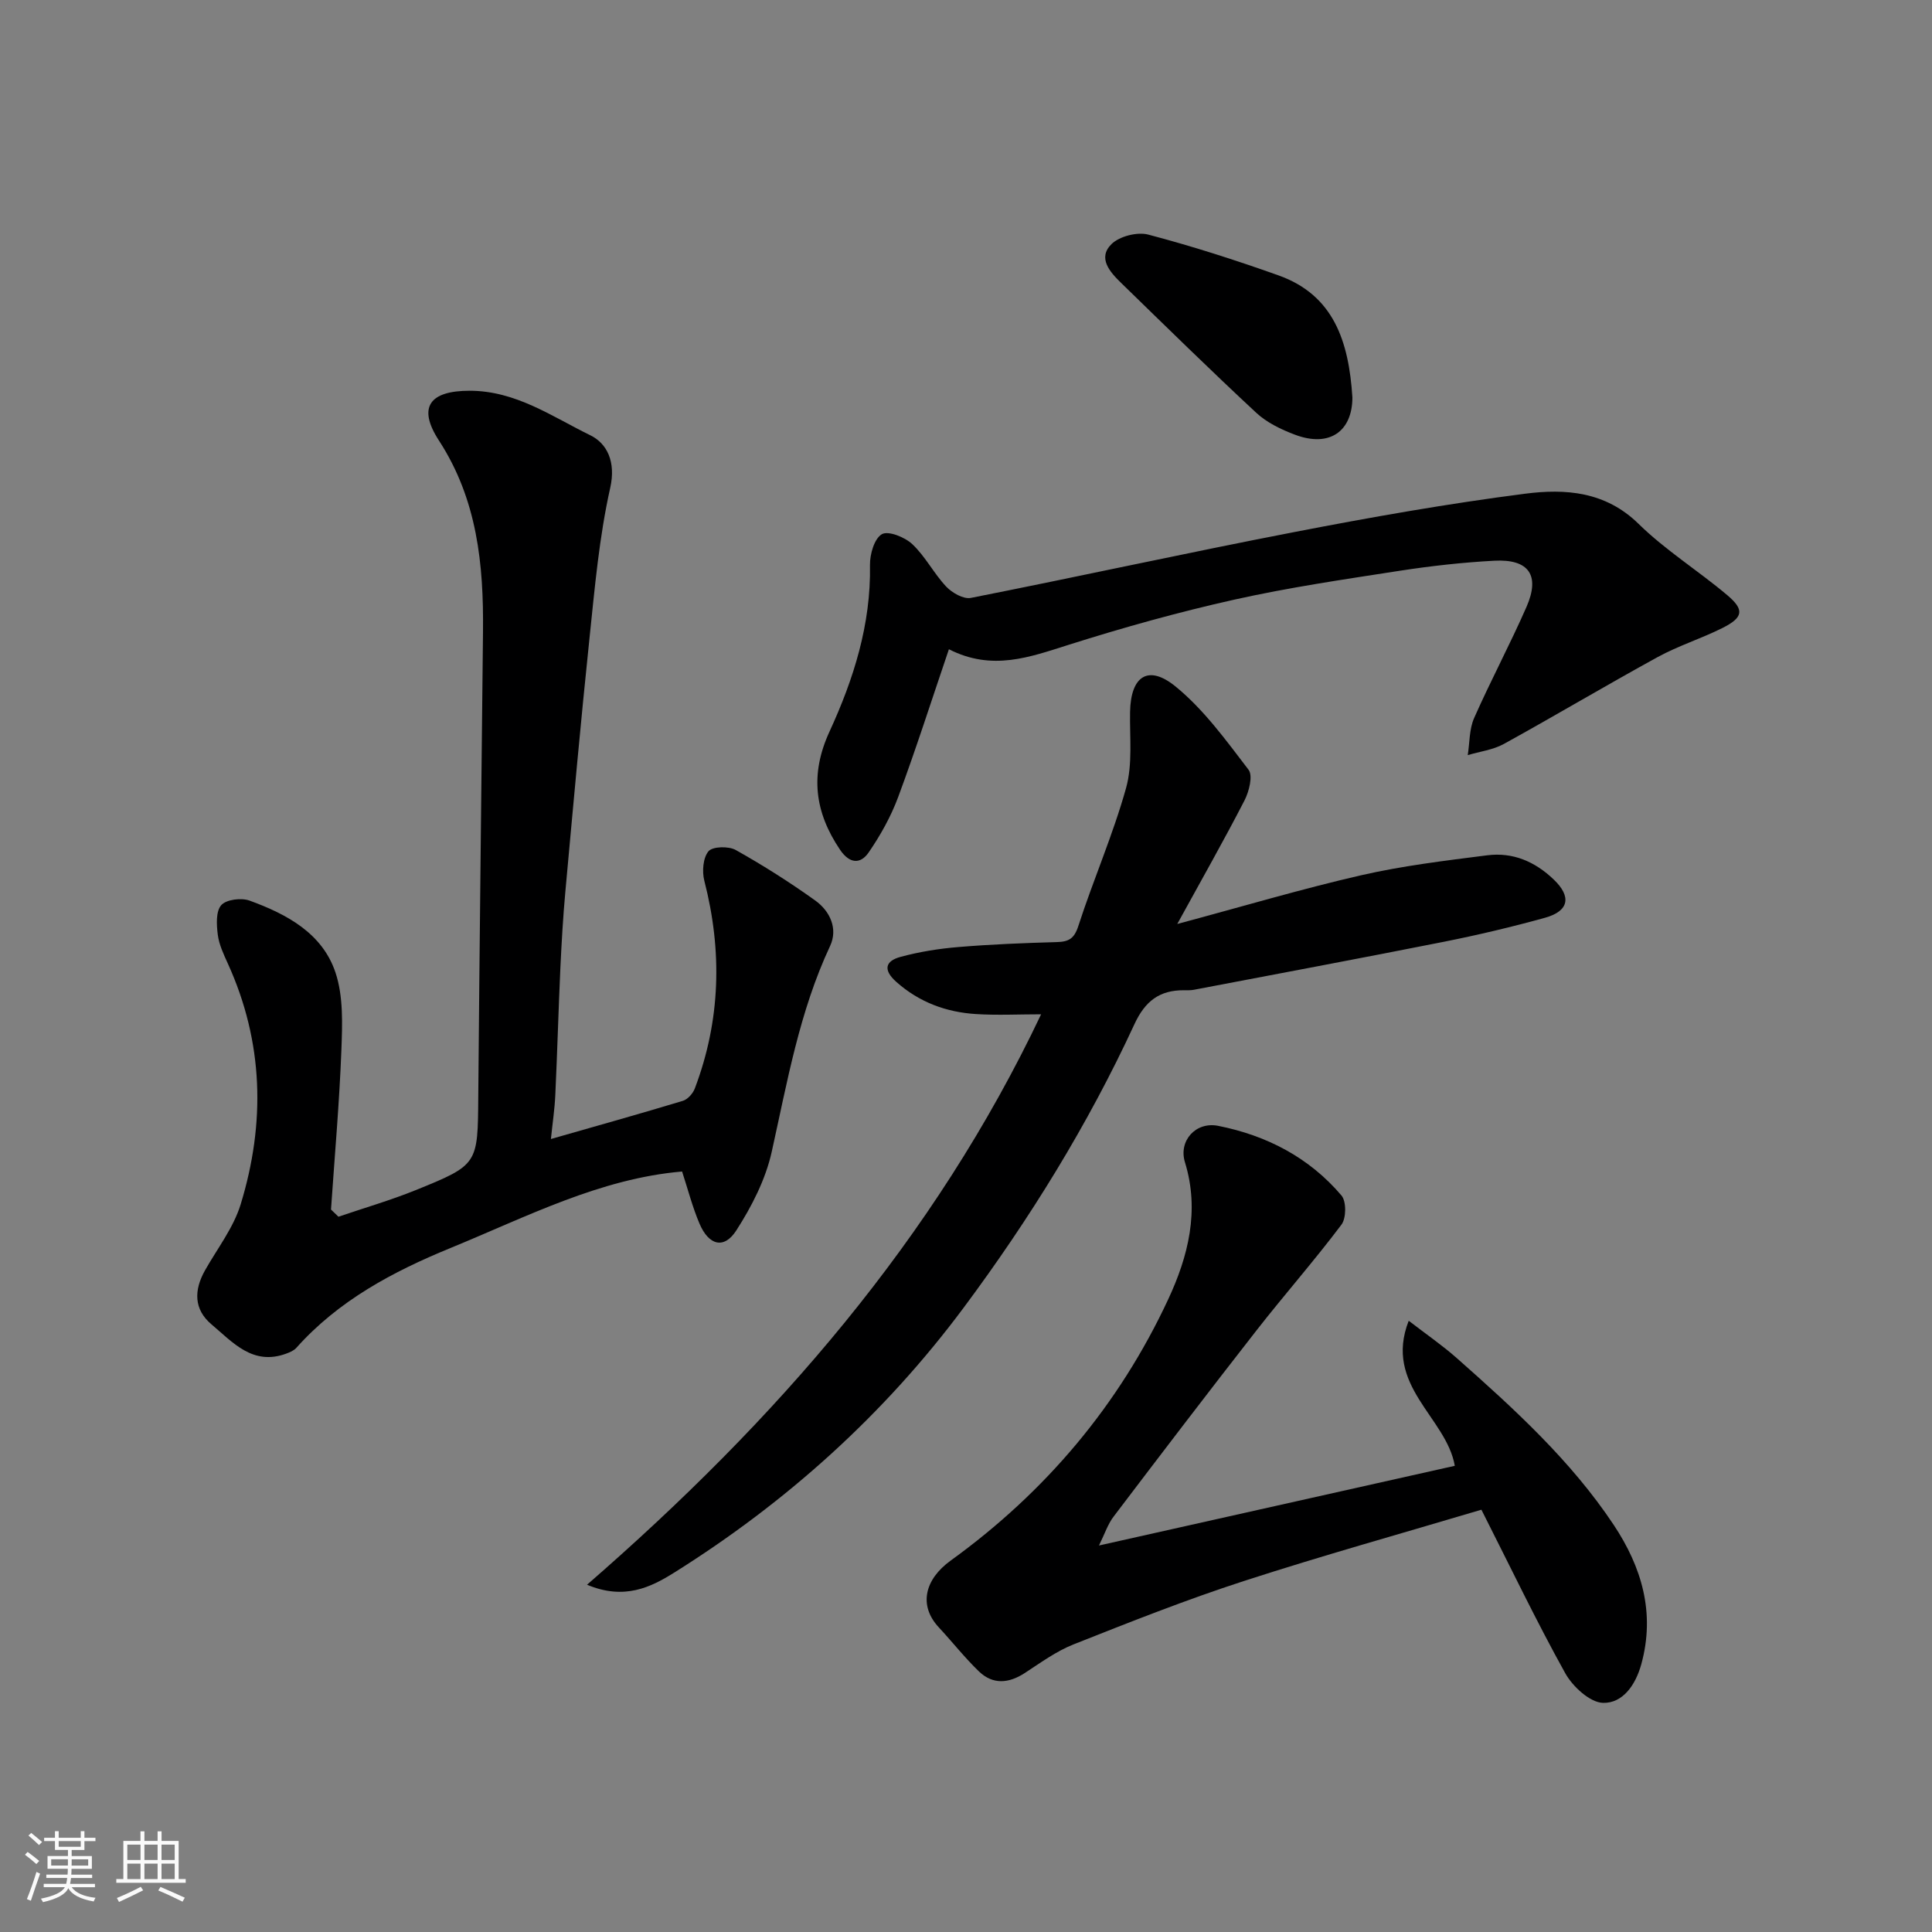 <svg enable-background="new 0 0 400 400" viewBox="0 0 400 400" xmlns="http://www.w3.org/2000/svg"><rect x="0" y="0" width="400" height="400" fill="#808080" stroke="none"/><path d="m5.17 384 .55-.58c.85.61 1.65 1.24 2.4 1.87l-.59.64c-.83-.73-1.62-1.38-2.36-1.93m1.22 9.53-.82-.34c.71-1.76 1.37-3.64 1.98-5.63.24.13.5.25.76.36-.6 1.67-1.24 3.54-1.92 5.61m-.5-13.5.57-.54c.56.44 1.31 1.06 2.26 1.87l-.64.64c-.68-.66-1.41-1.32-2.19-1.97m3.25.46h2.24v-1.36h.77v1.36h4.57v-1.36h.76v1.36h2.28v.69h-2.28v1.84h-2.64v1.26h4.18v2.64h-4.21c0 .45-.02.86-.05 1.21h4.32v.69h-4.38c-.04.34-.1.75-.19 1.22h5.15v.69h-4.82c.87 1.19 2.51 1.92 4.93 2.19-.17.31-.3.57-.37.76-2.77-.49-4.52-1.41-5.26-2.76-.56 1.26-2.3 2.23-5.24 2.9-.12-.24-.26-.48-.43-.72 2.73-.55 4.38-1.34 4.96-2.38h-4.38v-.69h4.65c.1-.38.17-.79.21-1.22h-4.32v-.69h4.4c.03-.34.05-.75.05-1.21h-4.2v-2.64h4.23v-1.26h-2.69v-1.84h-2.24zm1.46 4.46v1.29h3.45c.01-.4.02-.57.01-.53v-.32-.45h-3.46zm1.55-2.59h4.57v-1.19h-4.57zm6.11 2.59h-3.42v.77c-.01.19-.01.37-.02.53h3.44z" fill="#fafafa"/><path d="m32.63 379.16h.82v1.98h3.54v7.89h1.46v.78h-14.37v-.78h1.46v-7.89h3.54v-1.98h.82v1.98h2.73zm-3.49 11.48.5.73c-1.61.82-3.28 1.63-5 2.41-.13-.27-.28-.55-.44-.82 1.75-.72 3.4-1.49 4.94-2.32m-2.78-5.55h2.73v-3.18h-2.73zm0 3.95h2.73v-3.2h-2.73zm3.54-3.95h2.73v-3.18h-2.73zm0 3.95h2.73v-3.2h-2.73zm7.89 4.68c-1.84-.92-3.51-1.7-5.02-2.32l.45-.73c1.89.8 3.57 1.55 5.04 2.23zm-1.62-11.81h-2.73v3.18h2.73zm-2.73 7.13h2.73v-3.2h-2.73z" fill="#fafafa"/><g fill="#000001"><path d="m70.07 251.91c5.33-1.82 10.76-3.39 15.98-5.5 12.99-5.26 12.86-5.36 12.97-19.37.27-32.09.65-64.19.98-96.28.14-13.91-1.18-27.32-9.12-39.55-4.54-6.99-1.84-10.31 6.35-10.31 9.56 0 17.05 5.34 24.99 9.22 3.47 1.69 5.33 5.51 4.12 10.88-2.28 10.18-3.2 20.69-4.29 31.11-1.83 17.48-3.4 34.99-5 52.5-.48 5.25-.78 10.53-1.03 15.8-.4 8.76-.64 17.53-1.05 26.3-.13 2.9-.57 5.8-.91 9.11 9.33-2.67 18.35-5.19 27.31-7.9 1.02-.31 2.1-1.53 2.49-2.58 5.34-14.1 5.71-28.43 1.96-43-.49-1.91-.27-4.75.87-6.1.87-1.01 4.16-1.08 5.63-.26 5.67 3.18 11.19 6.68 16.48 10.47 3.05 2.19 4.73 5.84 3.06 9.41-6.36 13.59-8.87 28.17-12.09 42.64-1.27 5.7-4.13 11.28-7.32 16.24-2.54 3.95-5.7 3.13-7.63-1.41-1.45-3.41-2.38-7.04-3.6-10.78-16.99 1.45-32.25 9.4-47.96 15.84-11.89 4.87-23.16 10.86-31.91 20.67-.51.57-1.35.92-2.11 1.2-6.91 2.54-11.05-2.35-15.45-6.06-3.69-3.11-3.65-7.08-1.36-11.16 2.55-4.53 5.91-8.83 7.4-13.7 5.15-16.83 4.75-33.57-2.66-49.85-.87-1.92-1.82-3.92-2.08-5.97s-.42-4.84.72-6.12c1.04-1.18 4.15-1.56 5.86-.94 7.67 2.79 15.07 6.74 17.79 14.9 1.65 4.95 1.42 10.7 1.22 16.06-.42 11.01-1.4 22-2.15 33 .51.49 1.02.99 1.54 1.49z"/><path d="m121.54 328.1c39.12-34.01 71.92-71.54 94.01-118.1-4.63 0-9.07.23-13.49-.05-6.17-.39-11.73-2.44-16.48-6.65-2.79-2.48-2.32-4.33.87-5.19 3.91-1.06 7.99-1.71 12.03-2.04 6.75-.56 13.53-.83 20.3-1.02 2.48-.07 3.62-.68 4.48-3.34 3.1-9.59 7.18-18.88 9.88-28.56 1.38-4.95.73-10.5.83-15.78.14-7.37 3.74-9.88 9.44-5.22 5.84 4.77 10.45 11.15 15.09 17.22.94 1.23.11 4.5-.84 6.35-4.22 8.2-8.79 16.23-13.92 25.58 13.74-3.68 25.82-7.28 38.08-10.09 8.57-1.96 17.36-3.02 26.1-4.13 5.3-.67 9.88 1.28 13.8 5.05 3.62 3.47 3.19 6.48-1.83 7.88-6.89 1.91-13.86 3.56-20.88 4.96-17.27 3.43-34.57 6.66-51.87 9.96-.65.12-1.33.09-1.99.09-5.08-.04-8.08 2.25-10.29 7.05-9.62 20.82-21.67 40.29-35.32 58.64-16.43 22.09-36.69 40.32-60.03 54.93-4.72 2.94-10.22 5.72-17.97 2.46z"/><path d="m227.53 319.98c25.22-5.65 49.59-11.11 73.67-16.5-1.74-10.06-14.8-16.6-9.54-30.03 3.59 2.77 6.93 5.06 9.95 7.73 11.88 10.51 23.63 21.21 32.49 34.53 5.8 8.73 8.64 18.23 5.71 28.86-1.2 4.35-3.87 8.09-7.92 7.99-2.71-.07-6.29-3.38-7.83-6.15-5.96-10.72-11.25-21.8-17.35-33.84-16.38 4.88-32.93 9.49-49.26 14.79-11.9 3.86-23.56 8.49-35.2 13.1-3.59 1.42-6.83 3.81-10.11 5.94-3.3 2.14-6.57 2.42-9.45-.34-2.96-2.85-5.52-6.12-8.32-9.13-4.26-4.58-2.89-9.96 2.46-13.83 19.64-14.2 34.82-32.17 45.03-54.08 4.13-8.86 6.56-18.35 3.47-28.39-1.37-4.45 2.25-8.45 6.86-7.54 10.05 1.99 18.86 6.55 25.55 14.43 1.03 1.21 1 4.69 0 6.02-5.61 7.46-11.8 14.49-17.56 21.86-9.97 12.76-19.79 25.64-29.58 38.54-1.22 1.57-1.86 3.59-3.07 6.04z"/><path d="m196.46 134.42c-3.62 10.65-6.83 20.71-10.5 30.59-1.5 4.04-3.67 7.93-6.12 11.49-1.69 2.45-3.94 2.36-5.92-.57-5.27-7.81-6.25-15.61-2.19-24.44 5-10.87 8.61-22.22 8.39-34.49-.04-2.22.89-5.49 2.46-6.4 1.33-.77 4.77.61 6.31 2.07 2.7 2.54 4.45 6.06 7.01 8.78 1.22 1.29 3.58 2.64 5.1 2.34 22.36-4.41 44.63-9.32 67.01-13.64 15.86-3.07 31.8-5.89 47.81-7.94 8.26-1.06 16.57-.48 23.43 6.25 5.58 5.47 12.35 9.69 18.35 14.75 3.63 3.06 3.33 4.65-1.03 6.83s-9.09 3.66-13.35 5.99c-10.7 5.86-21.18 12.11-31.87 18-2.24 1.23-4.97 1.56-7.47 2.31.41-2.56.3-5.35 1.31-7.65 3.43-7.77 7.45-15.27 10.86-23.05 2.86-6.54.48-9.93-6.67-9.55-6.54.35-13.09 1.08-19.57 2.08-11.44 1.77-22.93 3.45-34.22 5.97-11.57 2.58-23.03 5.78-34.33 9.36-8.04 2.53-15.8 5.5-24.8.92z"/><path d="m280 82.3c-.02 6.98-4.71 10.42-11.92 7.69-2.84-1.07-5.79-2.49-7.98-4.52-9.48-8.81-18.72-17.88-28-26.91-2.29-2.23-4.89-5.12-2-8 1.64-1.64 5.35-2.59 7.63-1.99 9.09 2.39 18.07 5.28 26.93 8.43 11.45 4.07 14.6 13.64 15.34 25.3z"/></g></svg>